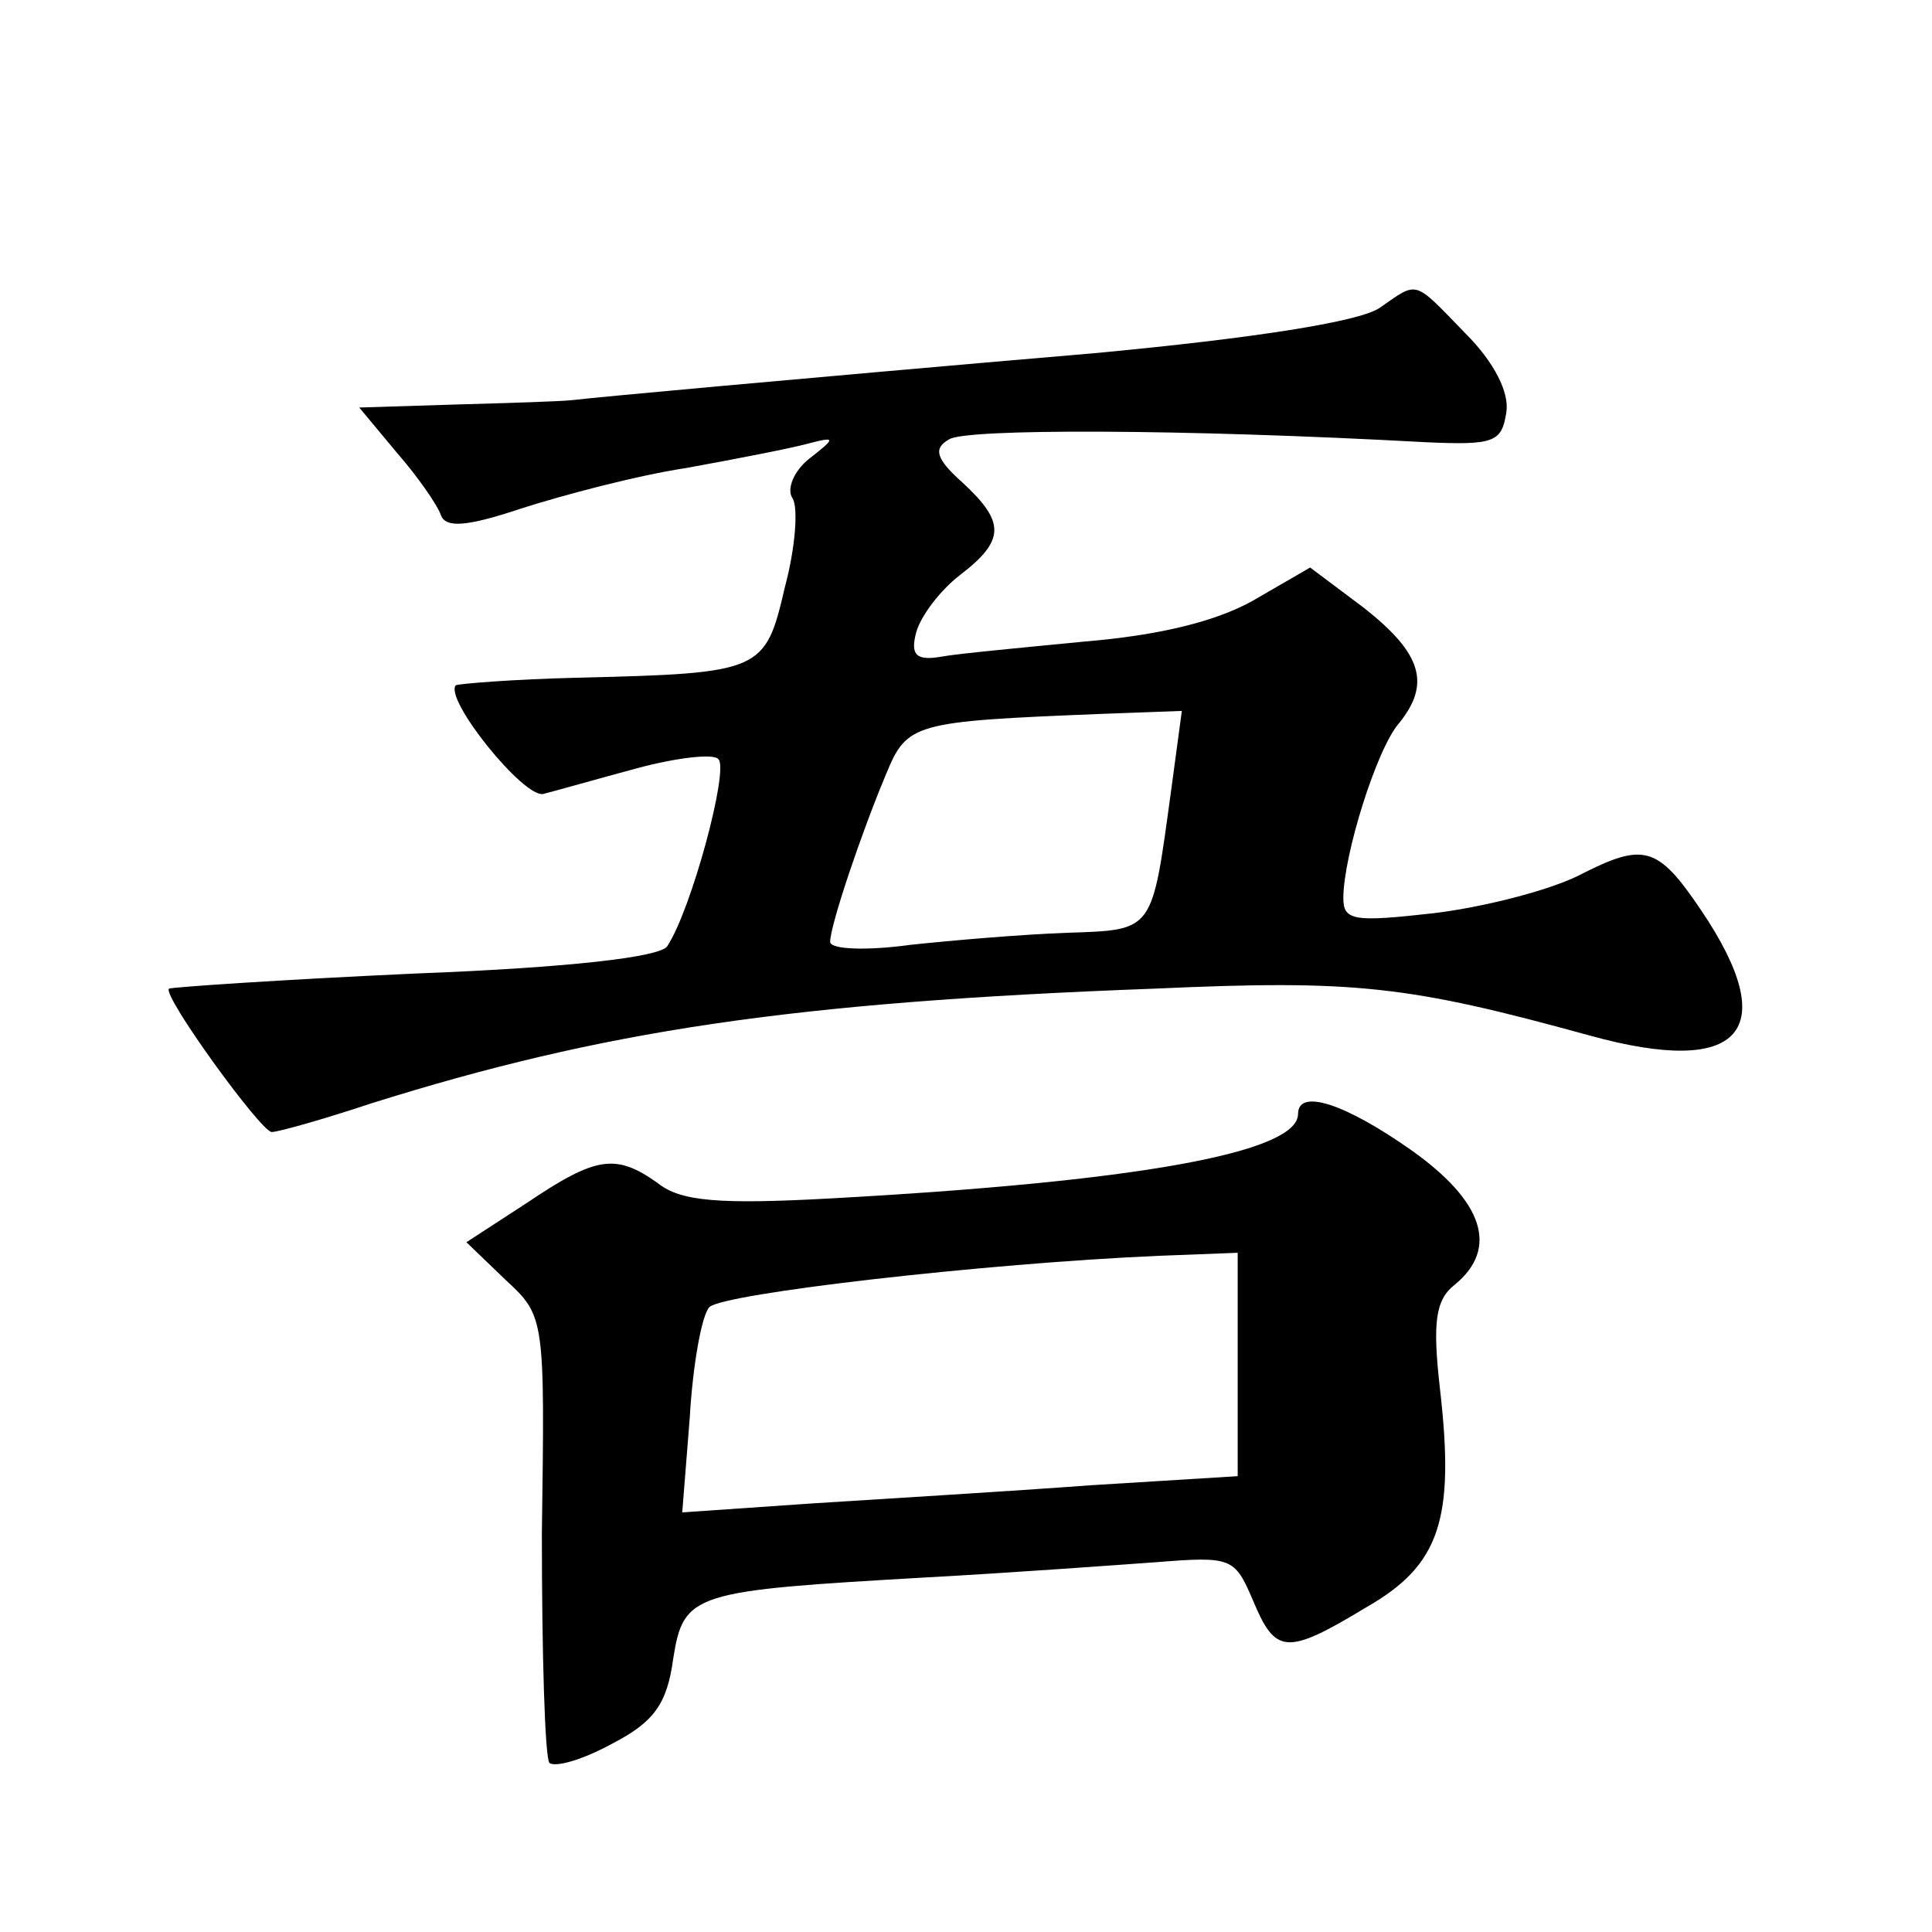 <?xml version="1.0" standalone="no"?>
<!DOCTYPE svg PUBLIC "-//W3C//DTD SVG 20010904//EN"
 "http://www.w3.org/TR/2001/REC-SVG-20010904/DTD/svg10.dtd">
<svg version="1.0" xmlns="http://www.w3.org/2000/svg"
 width="128pt" height="128pt" viewBox="0 0 128 128"
 preserveAspectRatio="xMidYMid meet">
<g transform="translate(0,128) scale(0.1,-0.1)"
fill="#0" stroke="none">
<path d="M914 1076 c-13 -9 -82 -20 -189 -30 -94 -8 -206 -18 -250 -22 -44 -4 -87
-8 -95 -9 -8 -1 -44 -2 -78 -3 l-64 -2 25 -30 c14 -16 27 -35 29 -41 3 -9 17 -8
53 4 28 9 77 22 110 27 33 6 69 13 80 16 19 5 19 4 1 -10 -10 -8 -15 -20 -11 -26
4 -6 2 -33 -5 -59 -13 -56 -15 -57 -137 -60 -43 -1 -79 -4 -81 -5 -8 -9 45 -75
58 -72 8 2 36 10 62 17 26 7 51 10 54 6 7 -7 -18 -100 -34 -124 -5 -7 -63 -14 -167
-18 -88 -4 -161 -9 -163 -10 -5 -4 61 -95 68 -95 4 0 33 8 66 19 153 48 277 67
519 76 133 6 168 2 288 -31 101 -28 128 3 74 83 -29 43 -38 45 -81 23 -20 -10 -63
-21 -96 -25 -53 -6 -60 -5 -60 10 0 28 22 99 37 116 21 26 15 46 -23 76 l-36 27
-38 -22 c-25 -14 -63 -23 -111 -27 -41 -4 -84 -8 -95 -10 -17 -3 -21 1 -17 16 3
11 16 28 29 38 30 23 30 35 2 61 -18 16 -20 23 -9 29 11 7 152 7 316 -2 45 -2 50
0 53 20 2 13 -8 33 -27 52 -35 36 -31 35 -57 17z m-138 -319 c-13 -95 -11 -93 -69
-95 -29 -1 -76 -5 -104 -8 -29 -4 -53 -3 -53 2 0 11 21 73 37 111 14 34 18 35 142
40 l54 2 -7 -52z M860 542 c0 -26 -109 -45 -310 -56 -73 -4 -99 -2 -114 10 -28
20 -41 18 -87 -13 l-40 -26 26 -25 c26 -24 26 -25 24 -168 0 -80 2 -148 5 -152
4 -3 22 2 42 13 27 14 36 26 40 56 7 44 13 45 169 54 55 3 123 8 151 10 50 4 52
3 64 -25 15 -36 22 -37 75 -5 49 28 59 58 49 145 -5 44 -3 59 10 69 29 24 19 55
-29 89 -44 31 -75 41 -75 24z m-40 -166 l0 -74 -97 -6 c-54 -4 -137 -9 -184 -12
l-87 -6 5 63 c2 35 8 68 13 73 9 9 182 29 298 34 l52 2 0 -74z"/>
</g>
</svg>
